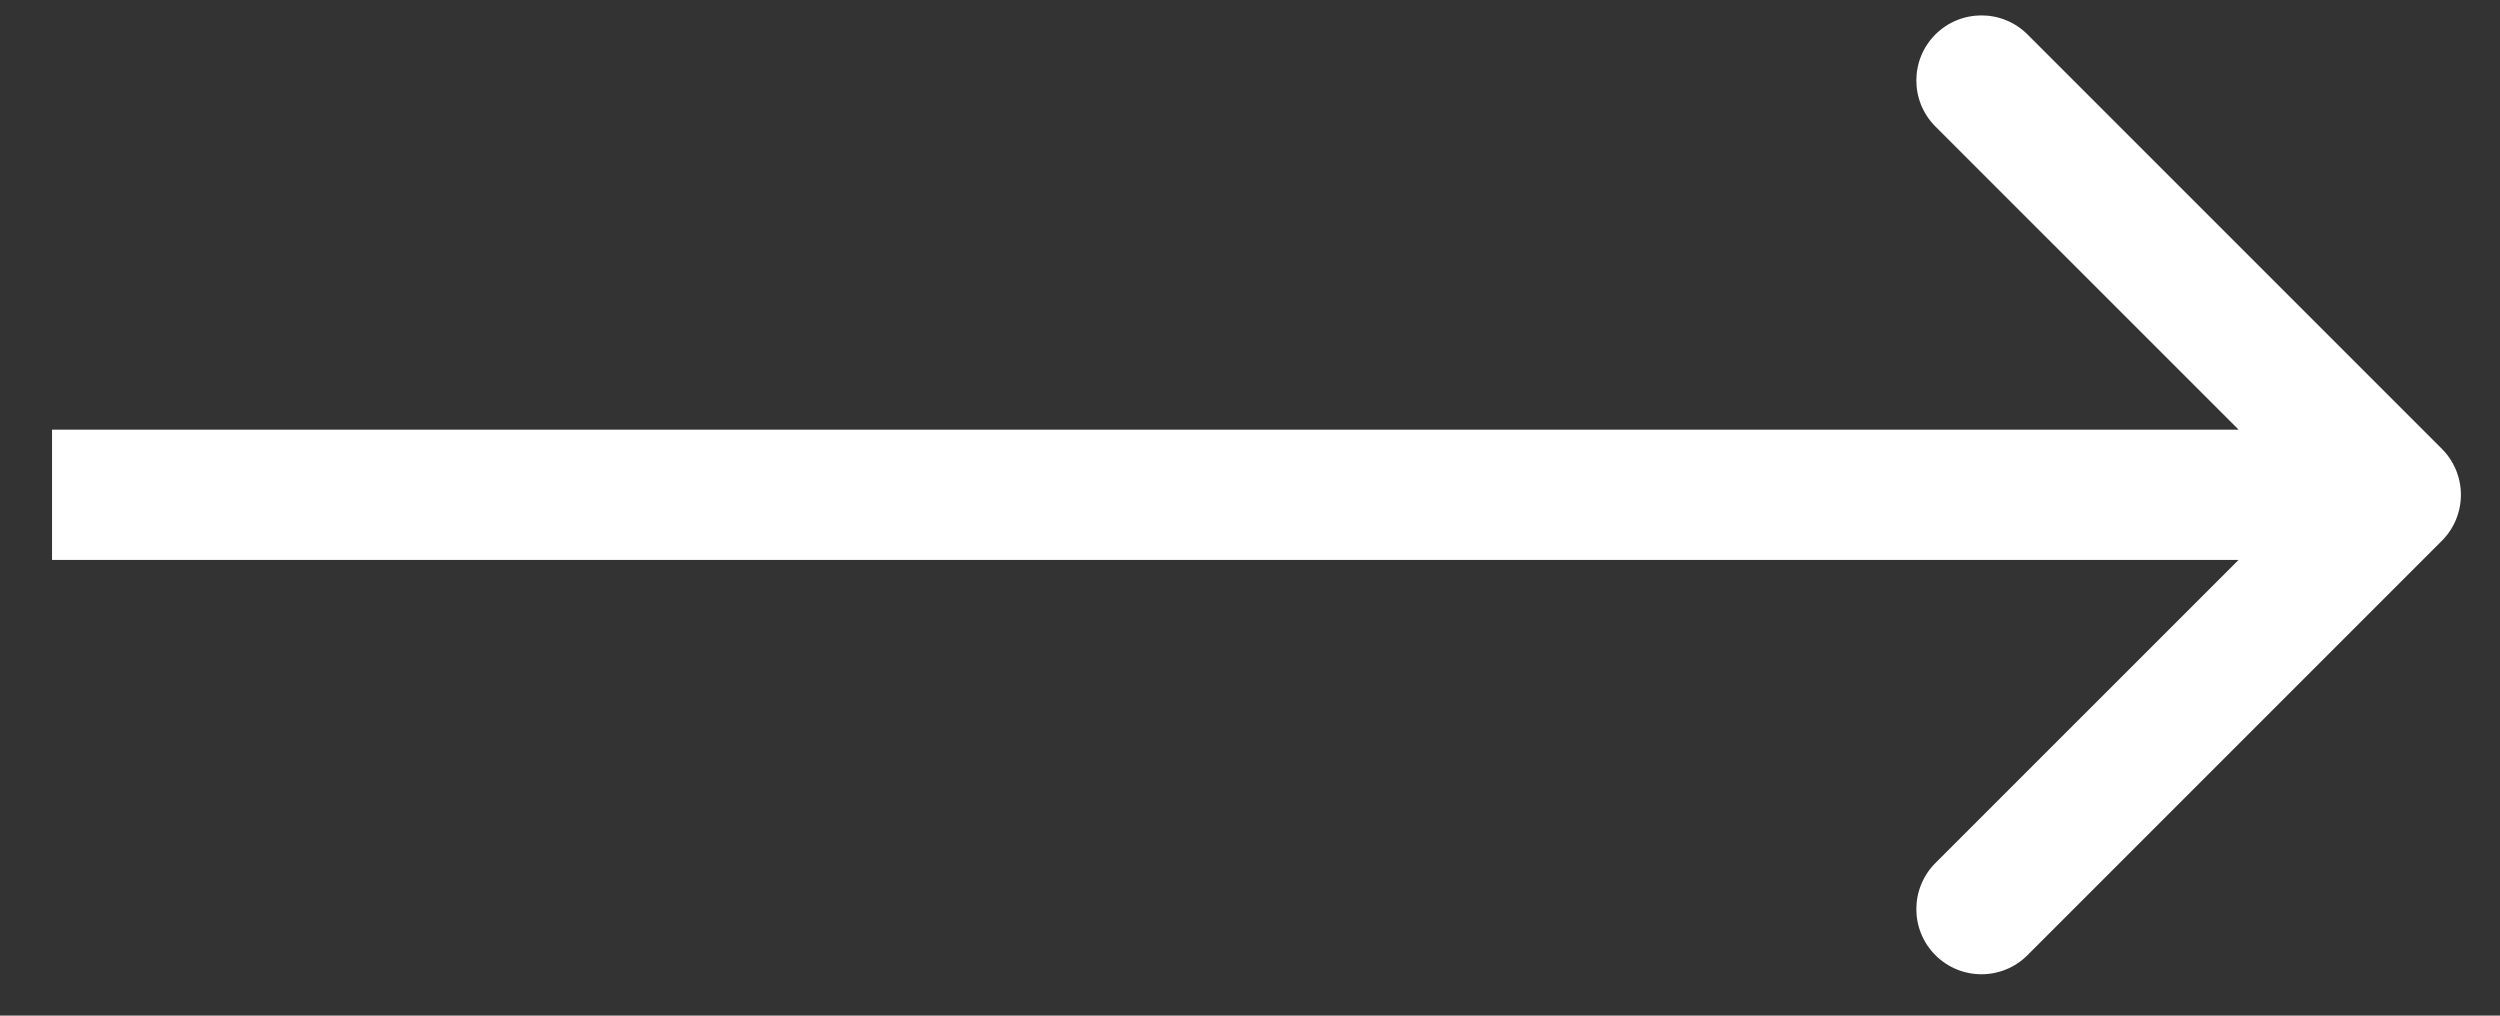 <?xml version="1.0" encoding="UTF-8"?> <svg xmlns="http://www.w3.org/2000/svg" width="32" height="13" viewBox="0 0 32 13" fill="none"><rect x="0" y="0" width="32" height="13" fill="#333333" stroke="none"/><path d="M31.255 6.923C31.581 6.597 31.581 6.07 31.255 5.744L25.952 0.441C25.627 0.116 25.099 0.116 24.773 0.441C24.448 0.766 24.448 1.294 24.773 1.619L29.488 6.333L24.773 11.047C24.448 11.373 24.448 11.901 24.773 12.226C25.099 12.552 25.627 12.552 25.952 12.226L31.255 6.923ZM0.666 7.167L30.666 7.167V5.5L0.666 5.5L0.666 7.167Z" fill="white"></path></svg> 